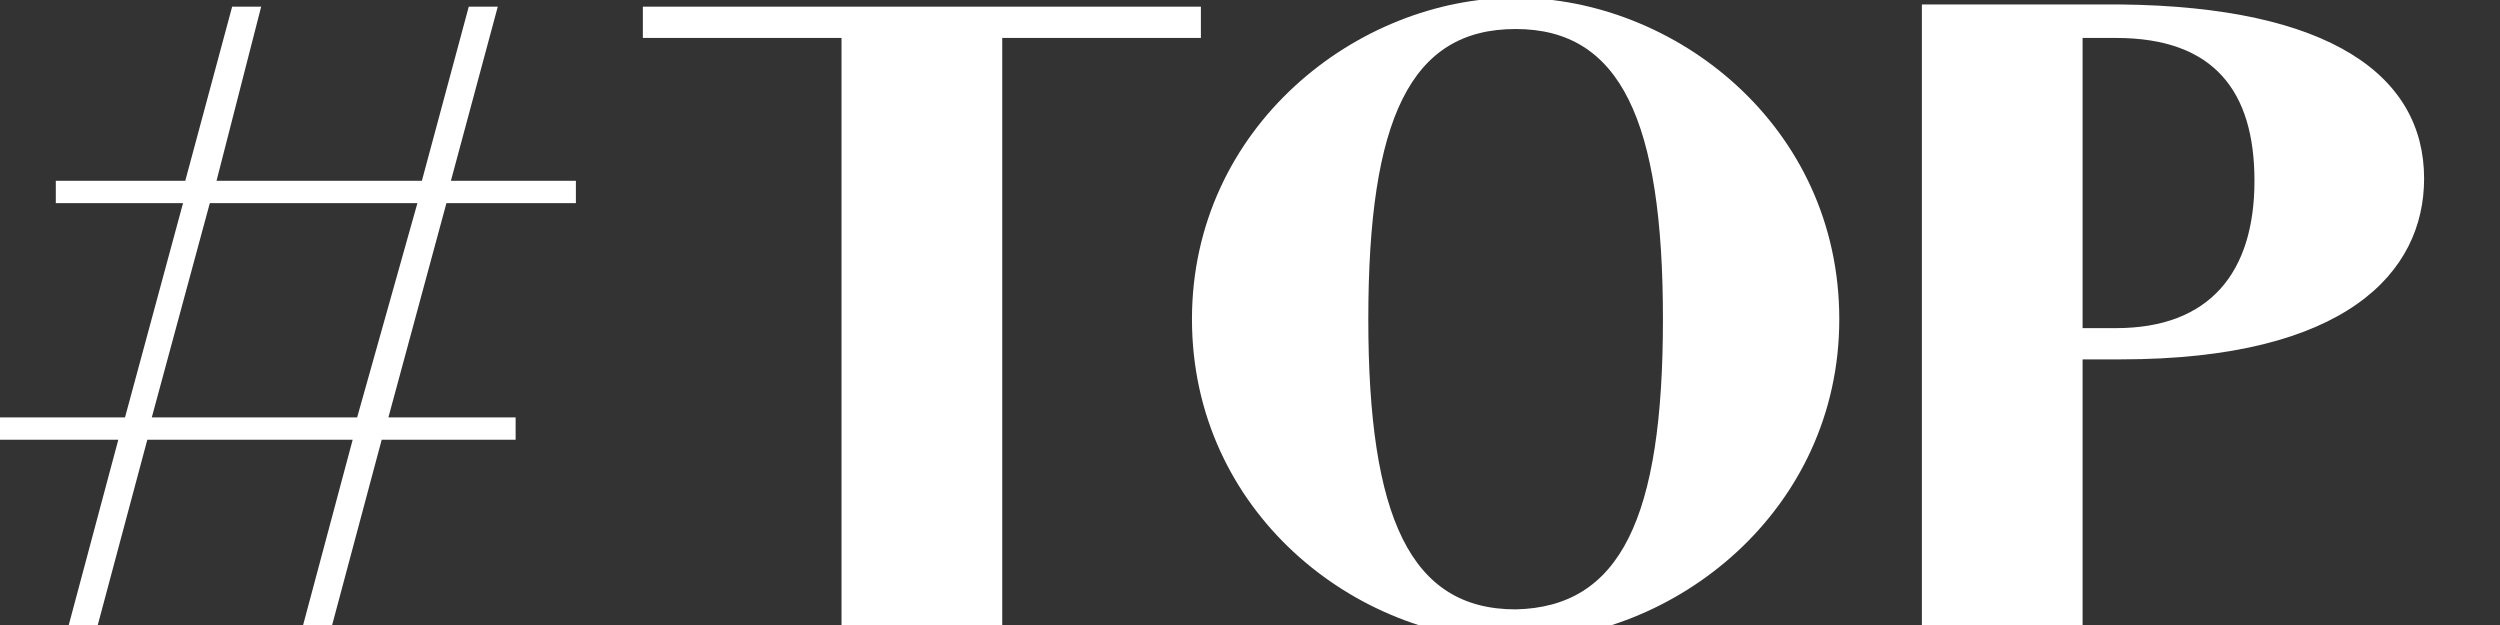 <?xml version="1.0" encoding="utf-8"?>
<!-- Generator: Adobe Illustrator 27.7.0, SVG Export Plug-In . SVG Version: 6.00 Build 0)  -->
<svg version="1.1" id="レイヤー_1" xmlns="http://www.w3.org/2000/svg" xmlns:xlink="http://www.w3.org/1999/xlink" x="0px"
	 y="0px" viewBox="0 0 112 28" style="enable-background:new 0 0 112 28;" xml:space="preserve">
<rect x="0" y="0" width="112" height="28" fill="#333333" stroke="none"/>
<style type="text/css">
	.st0{enable-background:new    ;}
	.st1{fill:#FFFFFF;}
</style>
<g class="st0">
	<path class="st1" d="M20,9.1l-2.6,9.6h5.7v1h-6l-2.3,8.6h-1.3l2.3-8.6H6.6l-2.3,8.6H3l2.3-8.6h-5.7v-1h6l2.6-9.6H2.5v-1h5.8
		l2.1-7.8h1.3L9.7,8.1h9.2L21,0.3h1.3l-2.1,7.8h5.6v1H20z M18.7,9.1H9.4l-2.6,9.6h9.2L18.7,9.1z"/>
	<path class="st1" d="M53.8,1.7h-8.9v26.6h-7.2V1.7h-8.9V0.3h25V1.7z"/>
	<path class="st1" d="M82.4,14.3c0,8.6-7.4,14.4-14.5,14.4c-7.2,0-14.5-5.8-14.5-14.4c0-8.6,7.4-14.4,14.5-14.4
		C75-0.1,82.4,5.6,82.4,14.3z M74.5,14.3c0-8.9-1.9-13-6.6-13c-4.7,0-6.6,4-6.6,13c0,8.9,1.9,13,6.6,13
		C72.6,27.2,74.5,23.2,74.5,14.3z"/>
	<path class="st1" d="M108.6,8c0,4.2-3.5,8.1-13.6,8.1h-1.7v12.1h-7.2v-28H95C104.4,0.3,108.6,3.4,108.6,8z M101,8.1
		c0-4-1.8-6.4-6.2-6.4h-1.5v13h1.5C99,14.7,101,12.2,101,8.1z"/>
</g>
</svg>

